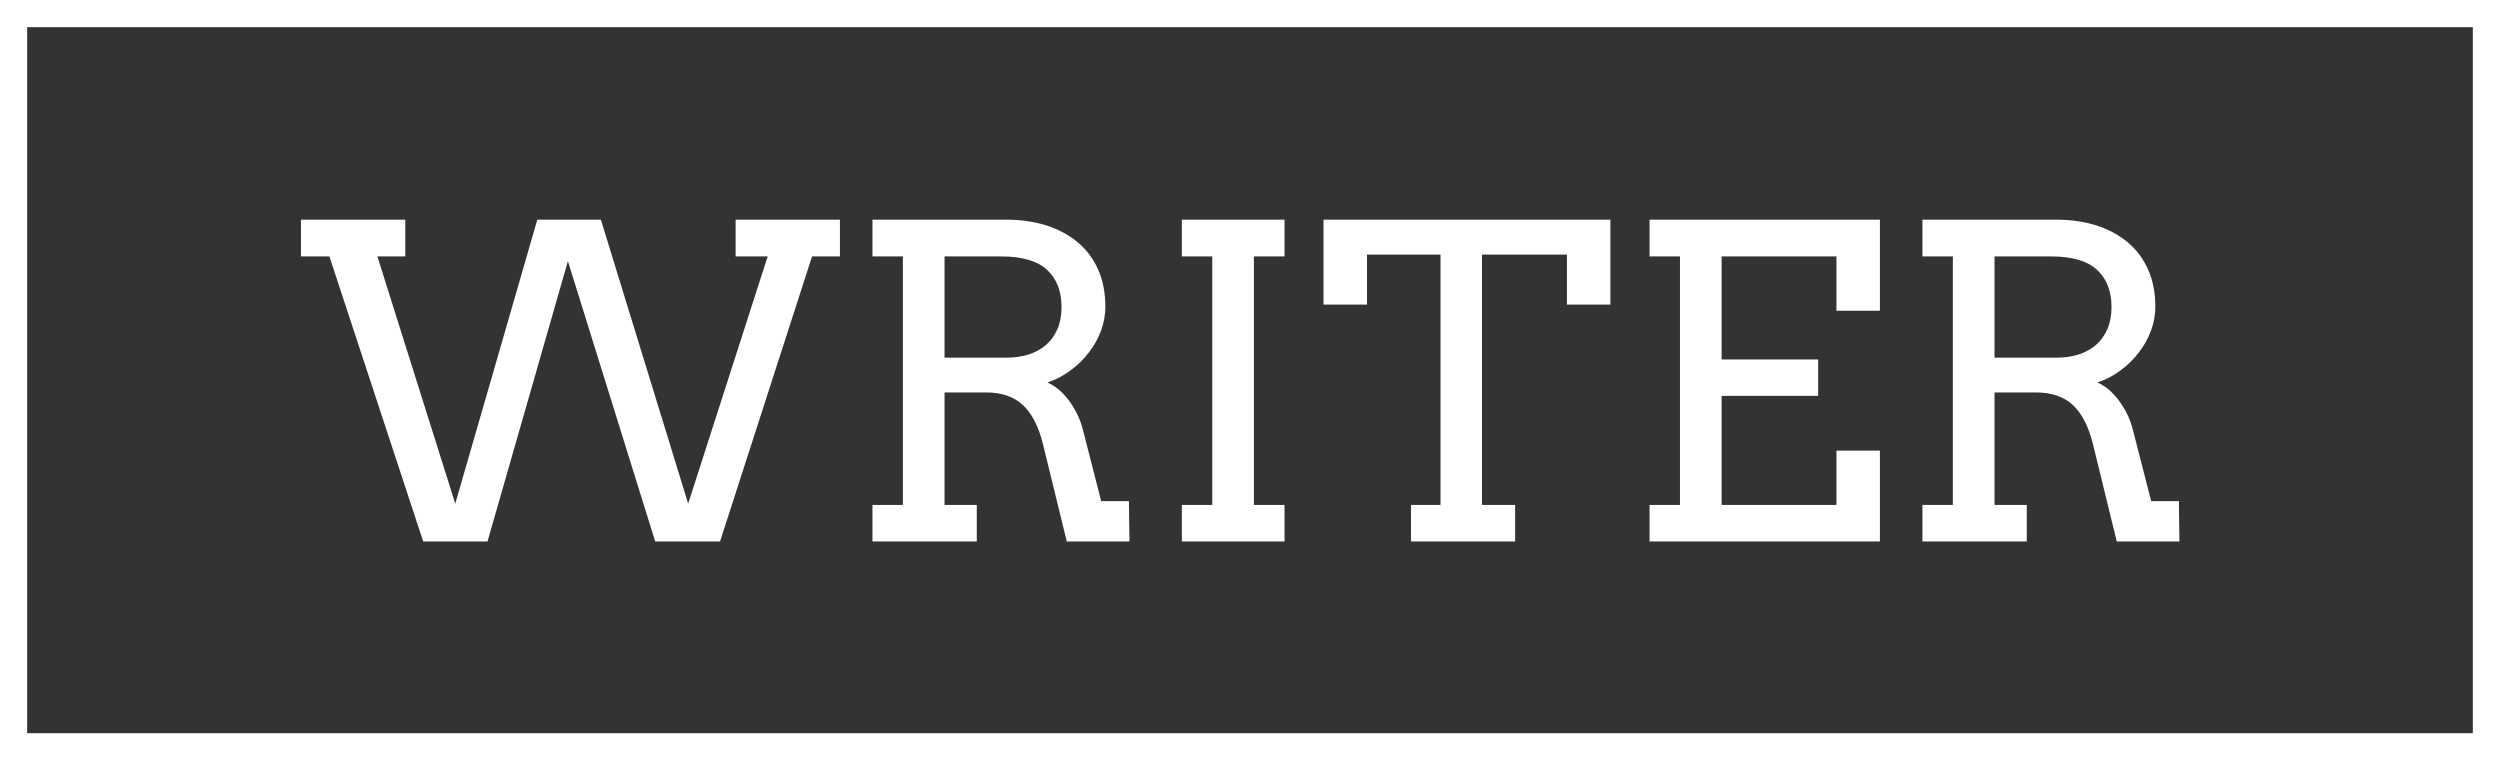 <?xml version="1.0" encoding="utf-8"?>
<svg viewBox="180.979 307.887 138.041 41.985" width="138.041" height="41.985" xmlns="http://www.w3.org/2000/svg">
  <rect x="180.979" y="307.887" width="138.041" height="41.985" fill="#333333" stroke="none"/>
  <path d="M 221.597 322.046 L 221.597 320.016 L 227.357 320.016 L 227.357 322.046 L 225.817 322.046 L 220.737 337.786 L 217.157 337.786 L 212.337 322.306 L 207.897 337.786 L 204.347 337.786 L 199.167 322.046 L 197.597 322.046 L 197.597 320.016 L 203.357 320.016 L 203.357 322.046 L 201.817 322.046 L 206.117 335.696 L 210.647 320.016 L 214.157 320.016 L 218.977 335.696 L 223.367 322.046 L 221.597 322.046 ZM 229.153 322.046 L 229.153 320.016 L 236.543 320.016 C 237.33 320.016 238.06 320.119 238.733 320.326 C 239.4 320.539 239.976 320.846 240.463 321.246 C 240.95 321.646 241.33 322.146 241.603 322.746 C 241.876 323.353 242.013 324.046 242.013 324.826 C 242.013 325.273 241.933 325.713 241.773 326.146 C 241.613 326.579 241.39 326.979 241.103 327.346 C 240.823 327.719 240.486 328.049 240.093 328.336 C 239.706 328.629 239.28 328.853 238.813 329.006 C 239.013 329.093 239.213 329.216 239.413 329.376 C 239.606 329.536 239.793 329.733 239.973 329.966 C 240.146 330.193 240.306 330.453 240.453 330.746 C 240.6 331.039 240.713 331.356 240.793 331.696 L 241.783 335.556 L 243.313 335.556 L 243.343 337.786 L 239.883 337.786 L 238.563 332.386 C 238.316 331.413 237.946 330.699 237.453 330.246 C 236.953 329.786 236.276 329.556 235.423 329.556 L 233.133 329.556 L 233.133 335.766 L 234.913 335.766 L 234.913 337.786 L 229.153 337.786 L 229.153 335.766 L 230.833 335.766 L 230.833 322.046 L 229.153 322.046 Z M 236.263 322.046 L 233.133 322.046 L 233.133 327.636 L 236.543 327.636 C 236.99 327.636 237.396 327.579 237.763 327.466 C 238.136 327.346 238.46 327.169 238.733 326.936 C 239 326.703 239.21 326.413 239.363 326.066 C 239.516 325.713 239.593 325.306 239.593 324.846 C 239.593 323.966 239.326 323.279 238.793 322.786 C 238.26 322.293 237.416 322.046 236.263 322.046 ZM 246.236 322.046 L 246.236 320.016 L 251.906 320.016 L 251.906 322.046 L 250.216 322.046 L 250.216 335.766 L 251.906 335.766 L 251.906 337.786 L 246.236 337.786 L 246.236 335.766 L 247.916 335.766 L 247.916 322.046 L 246.236 322.046 ZM 258.889 337.786 L 258.889 335.766 L 260.519 335.766 L 260.519 321.946 L 256.459 321.946 L 256.459 324.706 L 254.059 324.706 L 254.059 320.016 L 269.899 320.016 L 269.899 324.706 L 267.499 324.706 L 267.499 321.946 L 262.809 321.946 L 262.809 335.766 L 264.639 335.766 L 264.639 337.786 L 258.889 337.786 ZM 272.061 322.046 L 272.061 320.016 L 284.781 320.016 L 284.781 325.046 L 282.381 325.046 L 282.381 322.046 L 276.041 322.046 L 276.041 327.736 L 281.371 327.736 L 281.371 329.746 L 276.041 329.746 L 276.041 335.766 L 282.381 335.766 L 282.381 332.766 L 284.781 332.766 L 284.781 337.786 L 272.061 337.786 L 272.061 335.766 L 273.741 335.766 L 273.741 322.046 L 272.061 322.046 ZM 287.129 322.046 L 287.129 320.016 L 294.519 320.016 C 295.306 320.016 296.036 320.119 296.709 320.326 C 297.376 320.539 297.953 320.846 298.439 321.246 C 298.926 321.646 299.306 322.146 299.579 322.746 C 299.853 323.353 299.989 324.046 299.989 324.826 C 299.989 325.273 299.909 325.713 299.749 326.146 C 299.589 326.579 299.366 326.979 299.079 327.346 C 298.799 327.719 298.463 328.049 298.069 328.336 C 297.683 328.629 297.256 328.853 296.789 329.006 C 296.989 329.093 297.189 329.216 297.389 329.376 C 297.583 329.536 297.769 329.733 297.949 329.966 C 298.123 330.193 298.283 330.453 298.429 330.746 C 298.576 331.039 298.689 331.356 298.769 331.696 L 299.759 335.556 L 301.289 335.556 L 301.319 337.786 L 297.859 337.786 L 296.539 332.386 C 296.293 331.413 295.923 330.699 295.429 330.246 C 294.929 329.786 294.253 329.556 293.399 329.556 L 291.109 329.556 L 291.109 335.766 L 292.889 335.766 L 292.889 337.786 L 287.129 337.786 L 287.129 335.766 L 288.809 335.766 L 288.809 322.046 L 287.129 322.046 Z M 294.239 322.046 L 291.109 322.046 L 291.109 327.636 L 294.519 327.636 C 294.966 327.636 295.373 327.579 295.739 327.466 C 296.113 327.346 296.436 327.169 296.709 326.936 C 296.976 326.703 297.186 326.413 297.339 326.066 C 297.493 325.713 297.569 325.306 297.569 324.846 C 297.569 323.966 297.303 323.279 296.769 322.786 C 296.236 322.293 295.393 322.046 294.239 322.046 Z" transform="matrix(1, 0, 0, 1, 0, 0)" style="fill: rgb(255, 255, 255); white-space: pre;"/>
  <rect x="180.979" y="307.887" width="138.041" height="41.985" style="stroke: rgb(255, 255, 255); fill: none; stroke-width: 3px;"/>
</svg>